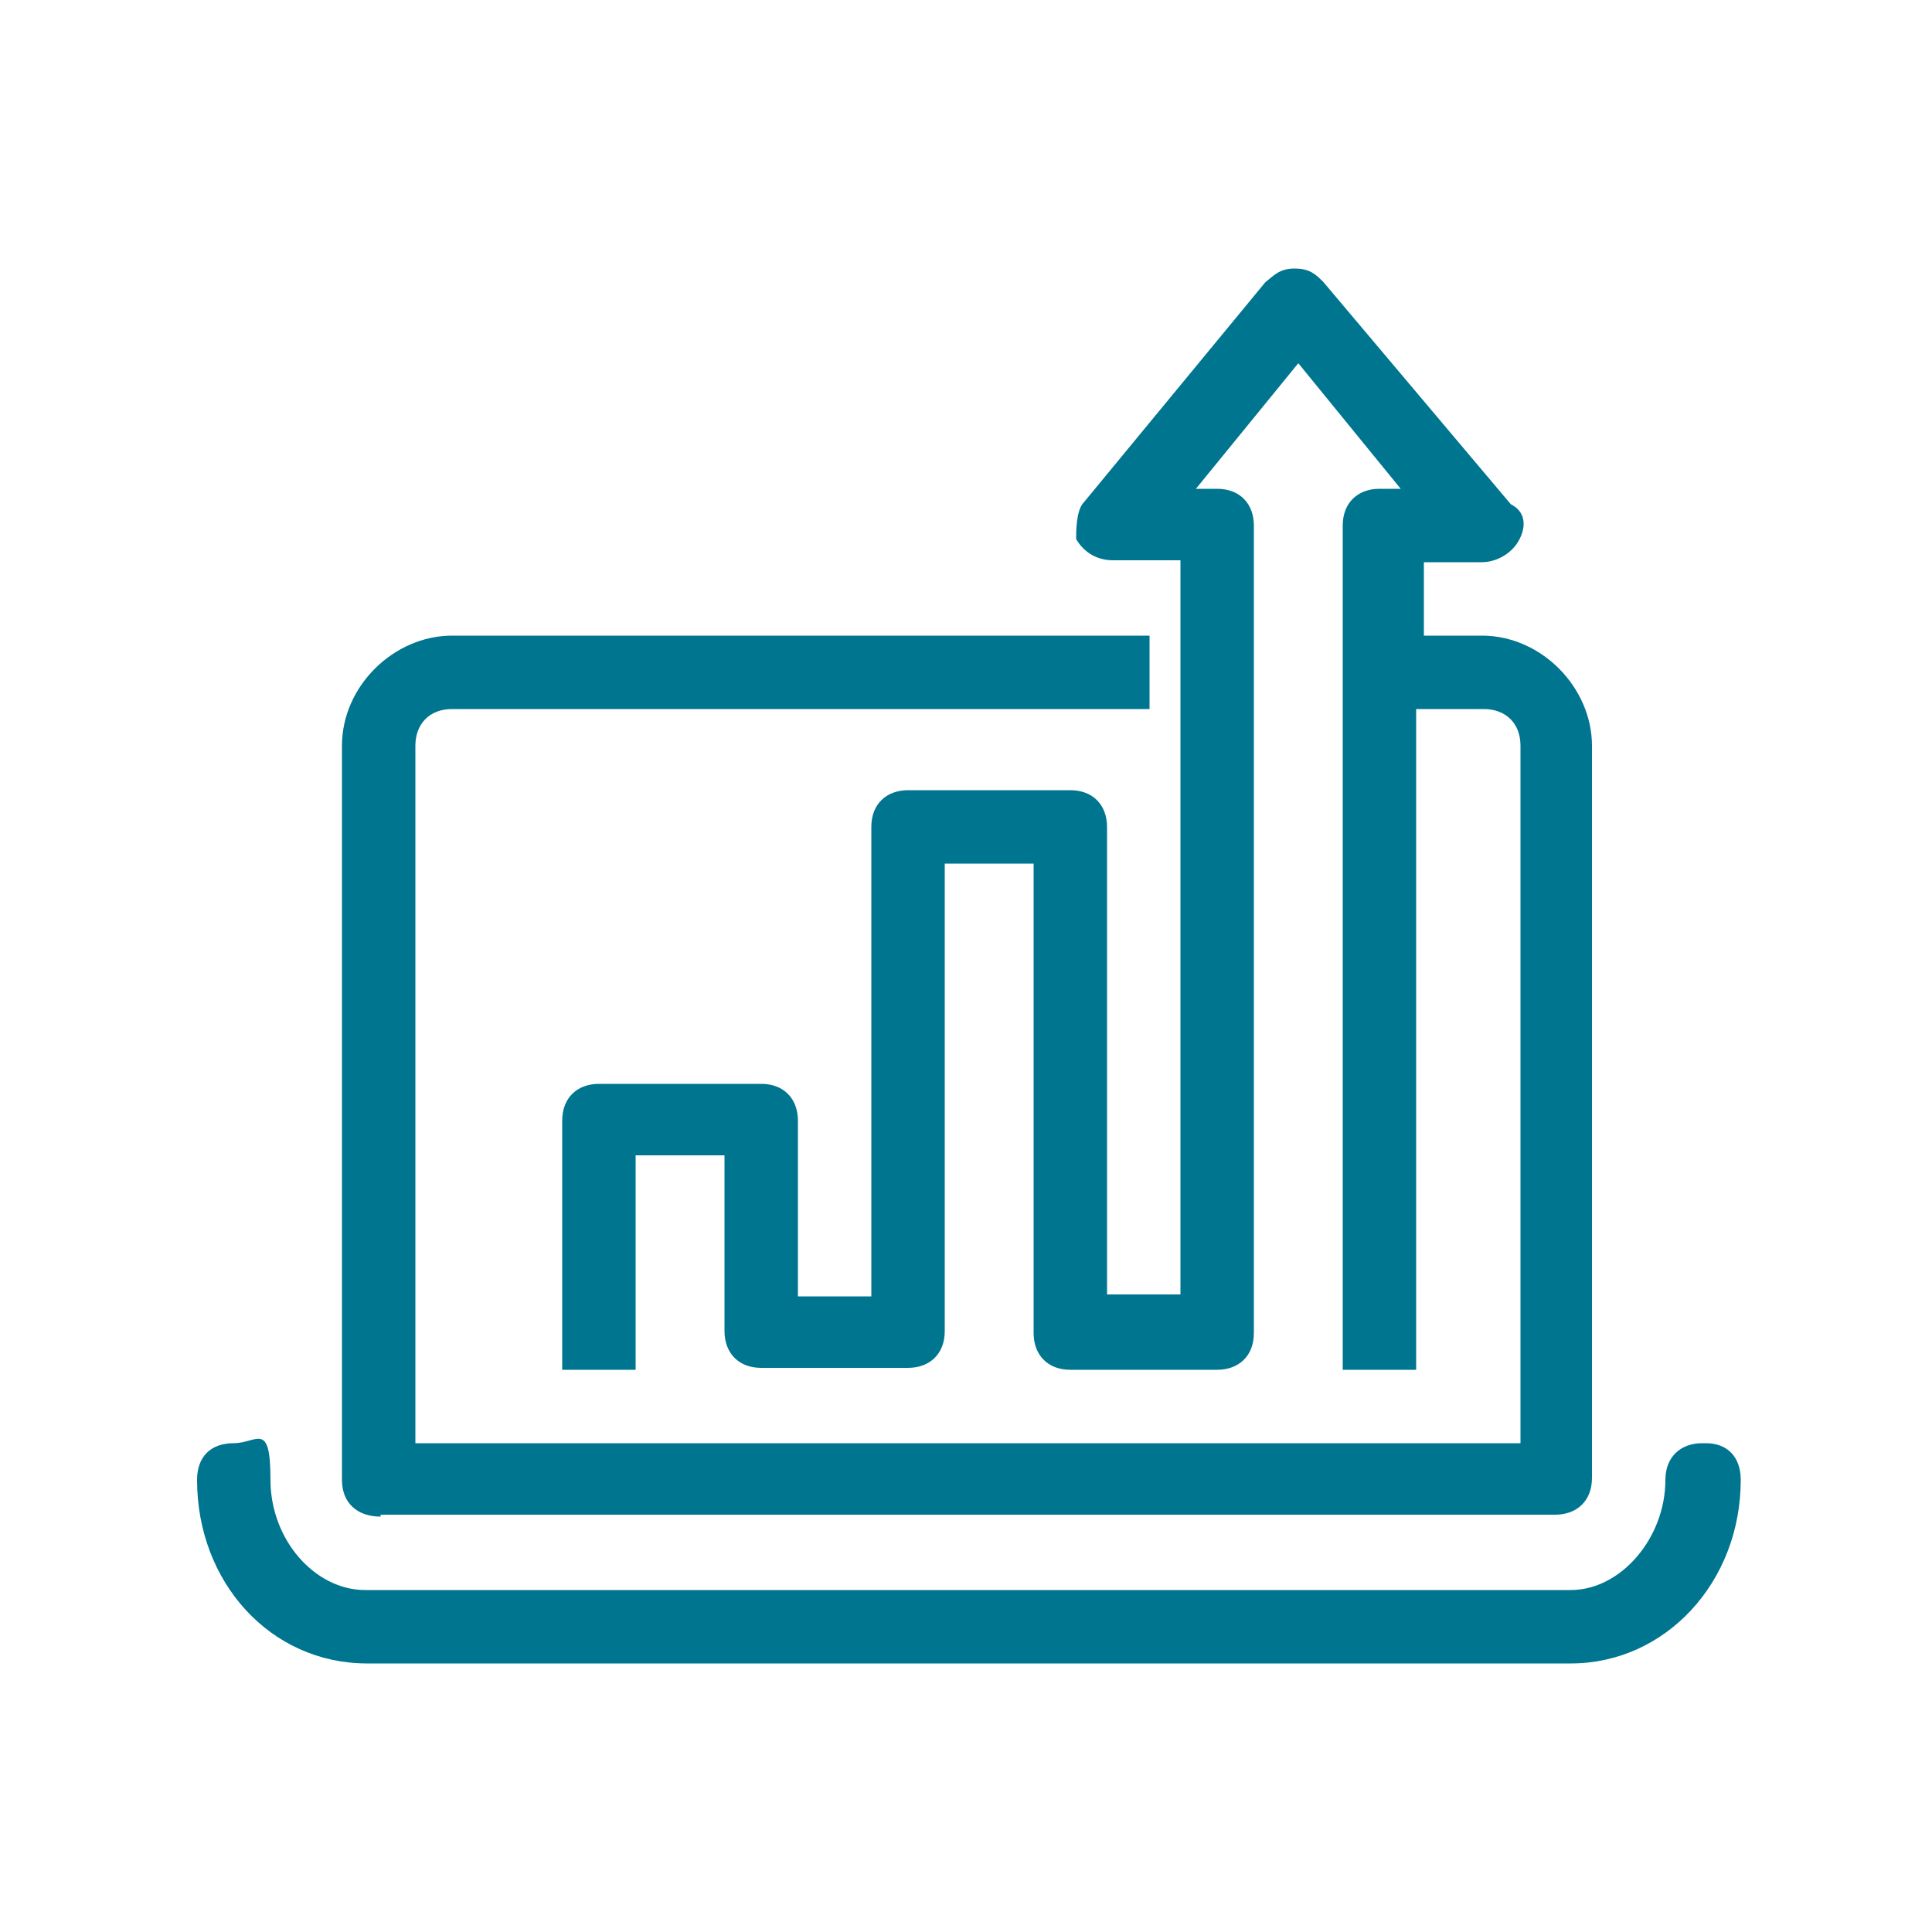 <?xml version="1.0" encoding="UTF-8"?>
<svg id="Livello_1" data-name="Livello 1" xmlns="http://www.w3.org/2000/svg" version="1.1" viewBox="0 0 100 100">
  <defs>
    <style>
      .cls-1 {
        fill: #00758f;
        stroke-width: 0px;
      }
    </style>
  </defs>
  <path class="cls-1" d="M19.7,78.4h60.8c1.1,0,1.9-.7,1.9-1.9v-37.9c0-3-2.6-5.7-5.7-5.7h-3v-3.8h3c.7,0,1.5-.4,1.9-1.1.4-.7.4-1.5-.4-1.9l-9.7-11.5c-.4-.4-.7-.7-1.5-.7s-1.1.4-1.5.7l-9.4,11.4c-.4.4-.4,1.5-.4,1.9.4.7,1.1,1.1,1.9,1.1h3.5v38h-3.8v-24.2c0-1.1-.7-1.9-1.9-1.9h-8.4c-1.1,0-1.9.7-1.9,1.9v24.3h-3.8v-9.1c0-1.1-.7-1.9-1.9-1.9h-8.4c-1.1,0-1.9.7-1.9,1.9v12.9h3.8v-11.1h4.6v9.1c0,1.1.7,1.9,1.9,1.9h7.6c1.1,0,1.9-.7,1.9-1.9v-24.2h4.6v24.3c0,1.1.7,1.9,1.9,1.9h7.6c1.1,0,1.9-.7,1.9-1.9V27.2c0-1.1-.7-1.9-1.9-1.9h-1.1l5.3-6.5,5.3,6.5h-1.1c-1.1,0-1.9.7-1.9,1.9v43.7h3.8v-34.2h3.5c1.1,0,1.9.7,1.9,1.9v36.1H21.5v-36.1c0-1.1.7-1.9,1.9-1.9h36.1v-3.8H23.4c-3,0-5.7,2.6-5.7,5.7v38c0,1.2.8,1.9,2,1.9Z"/>
  <path class="cls-1" d="M88.1,74.7c-1.1,0-1.9.7-1.9,1.9,0,3-2.3,5.7-4.9,5.7H18.9c-2.6,0-4.9-2.6-4.9-5.7s-.7-1.9-1.9-1.9-1.9.7-1.9,1.9c0,5.3,3.8,9.5,8.8,9.5h62.3c4.9,0,8.8-4.2,8.8-9.5,0-1.2-.7-1.9-1.8-1.9Z"/>
</svg>